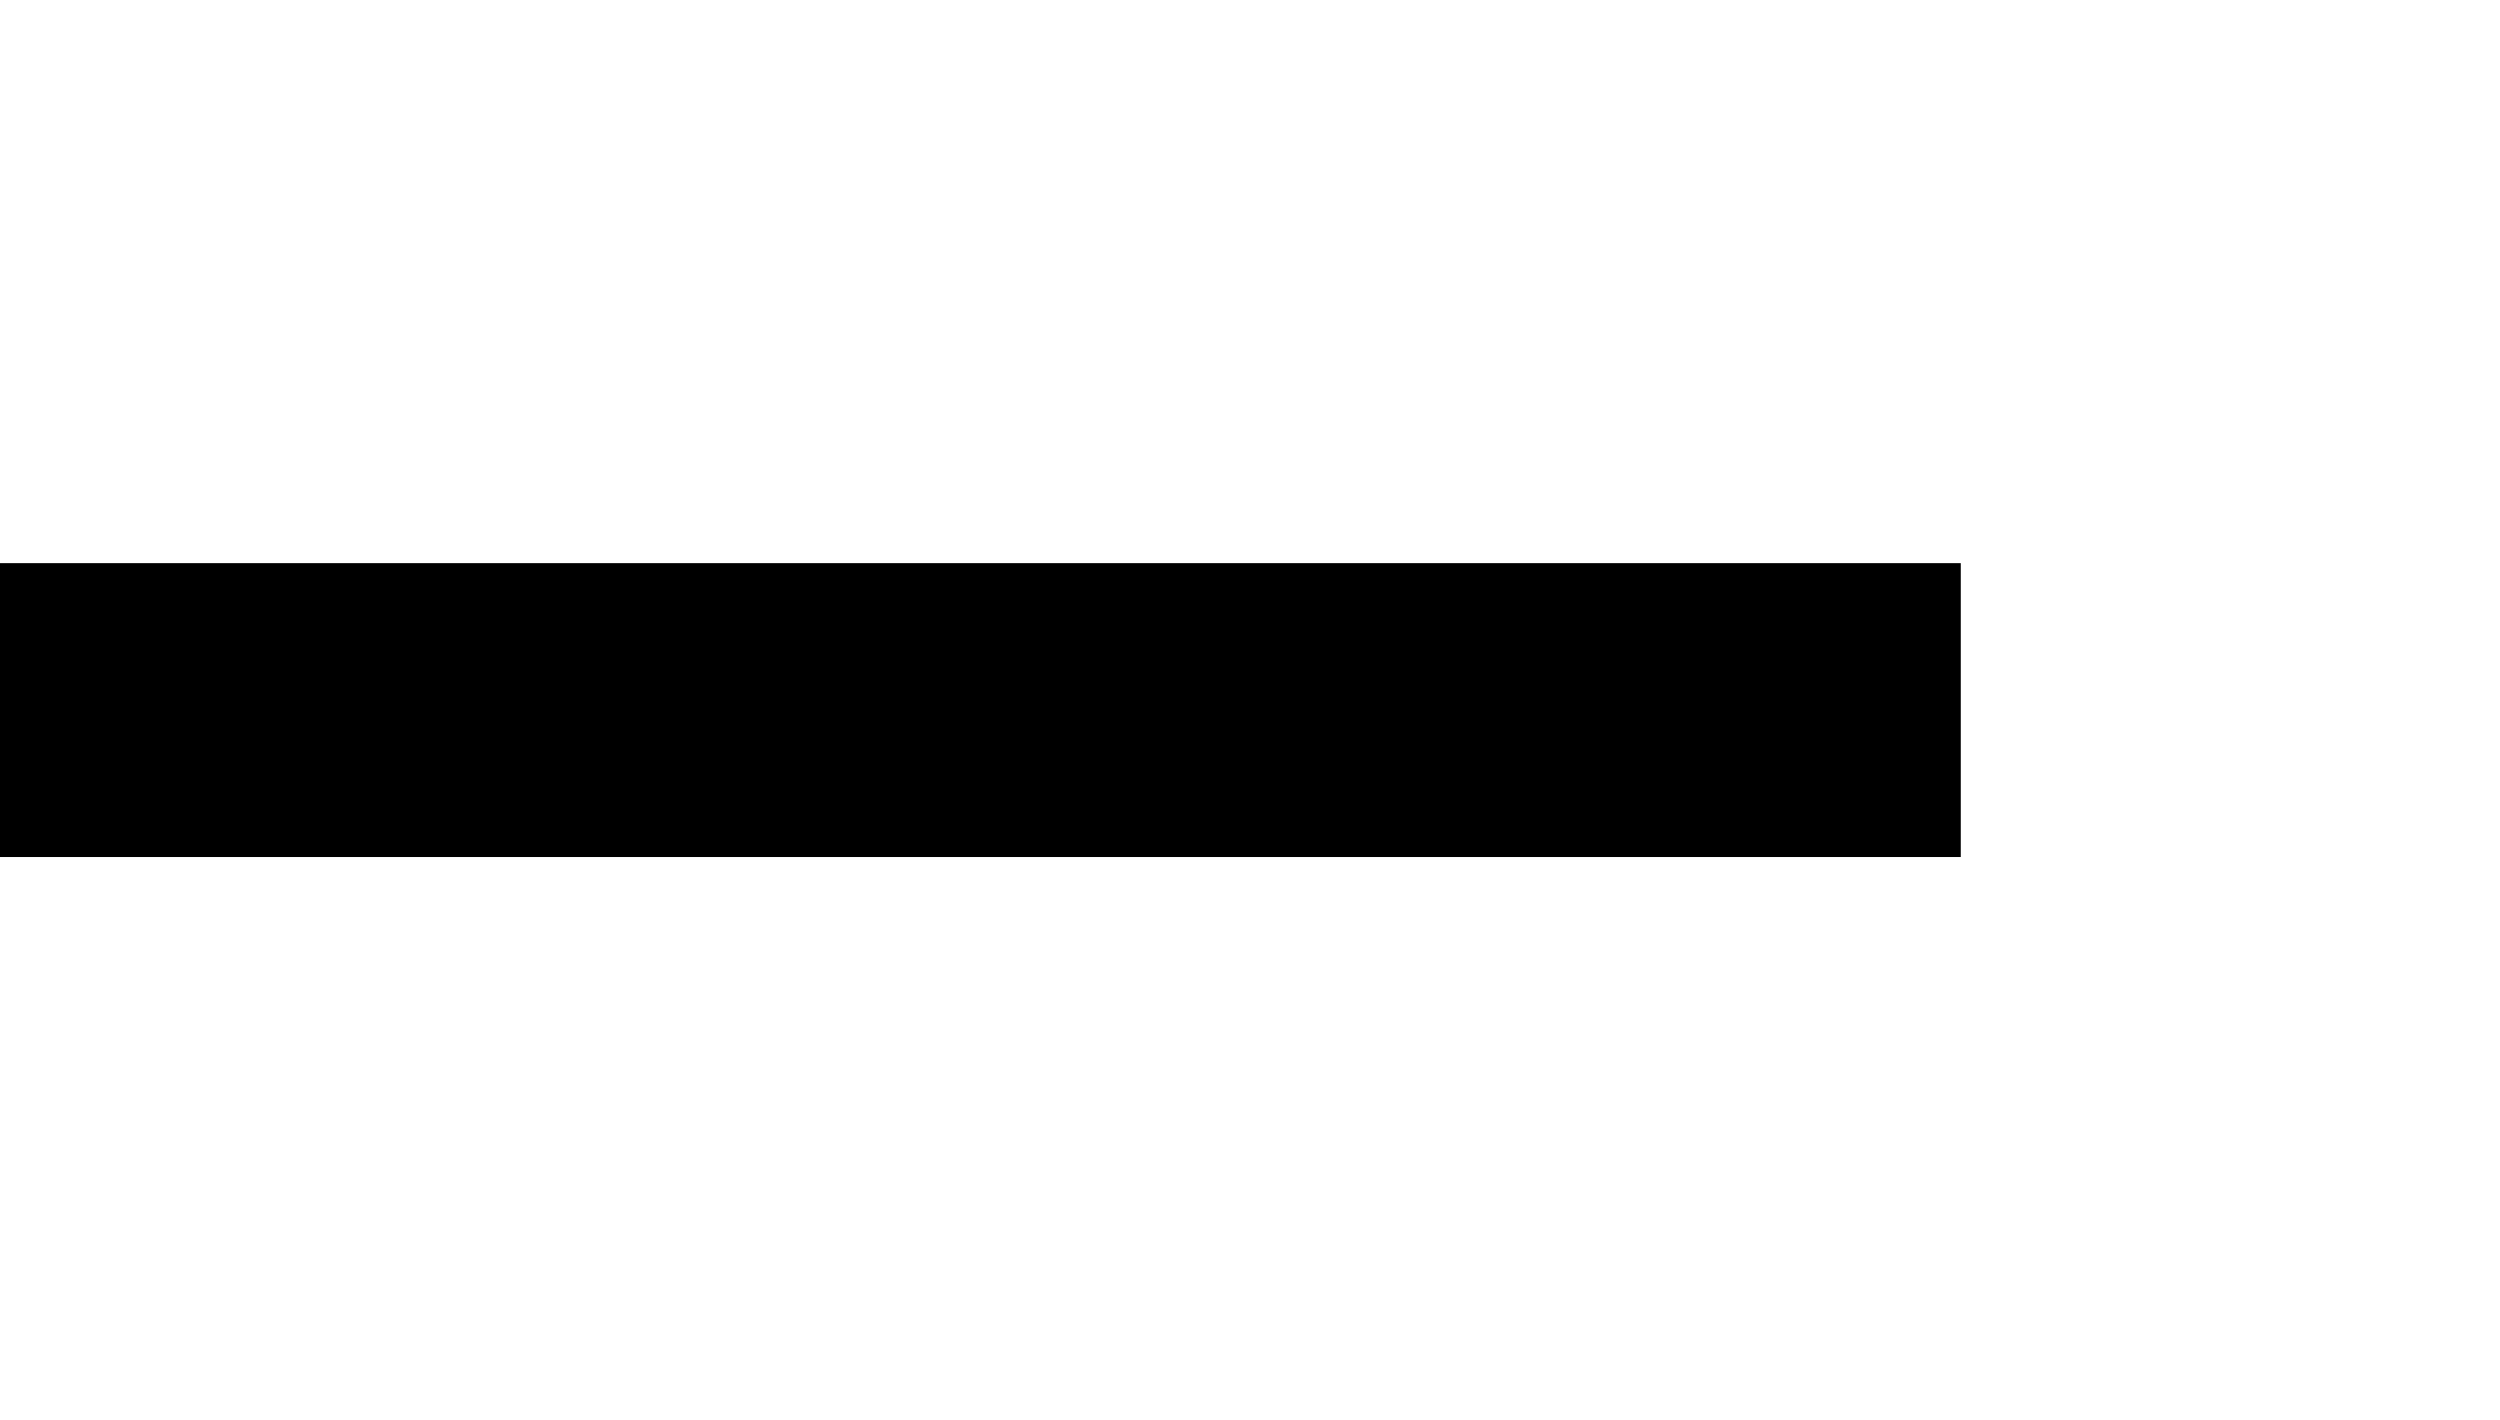 <?xml version="1.0" encoding="utf-8"?>
<!-- Generator: Adobe Illustrator 24.0.0, SVG Export Plug-In . SVG Version: 6.00 Build 0)  -->
<svg version="1.1" id="Layer_1" xmlns="http://www.w3.org/2000/svg" xmlns:xlink="http://www.w3.org/1999/xlink" x="0px" y="0px"
	 viewBox="0 0 365.8 207.8" style="enable-background:new 0 0 365.8 207.8;" xml:space="preserve">
<polyline points="286.9,82.4 0,82.4 0,125.4 286.9,125.4 "/>
</svg>
